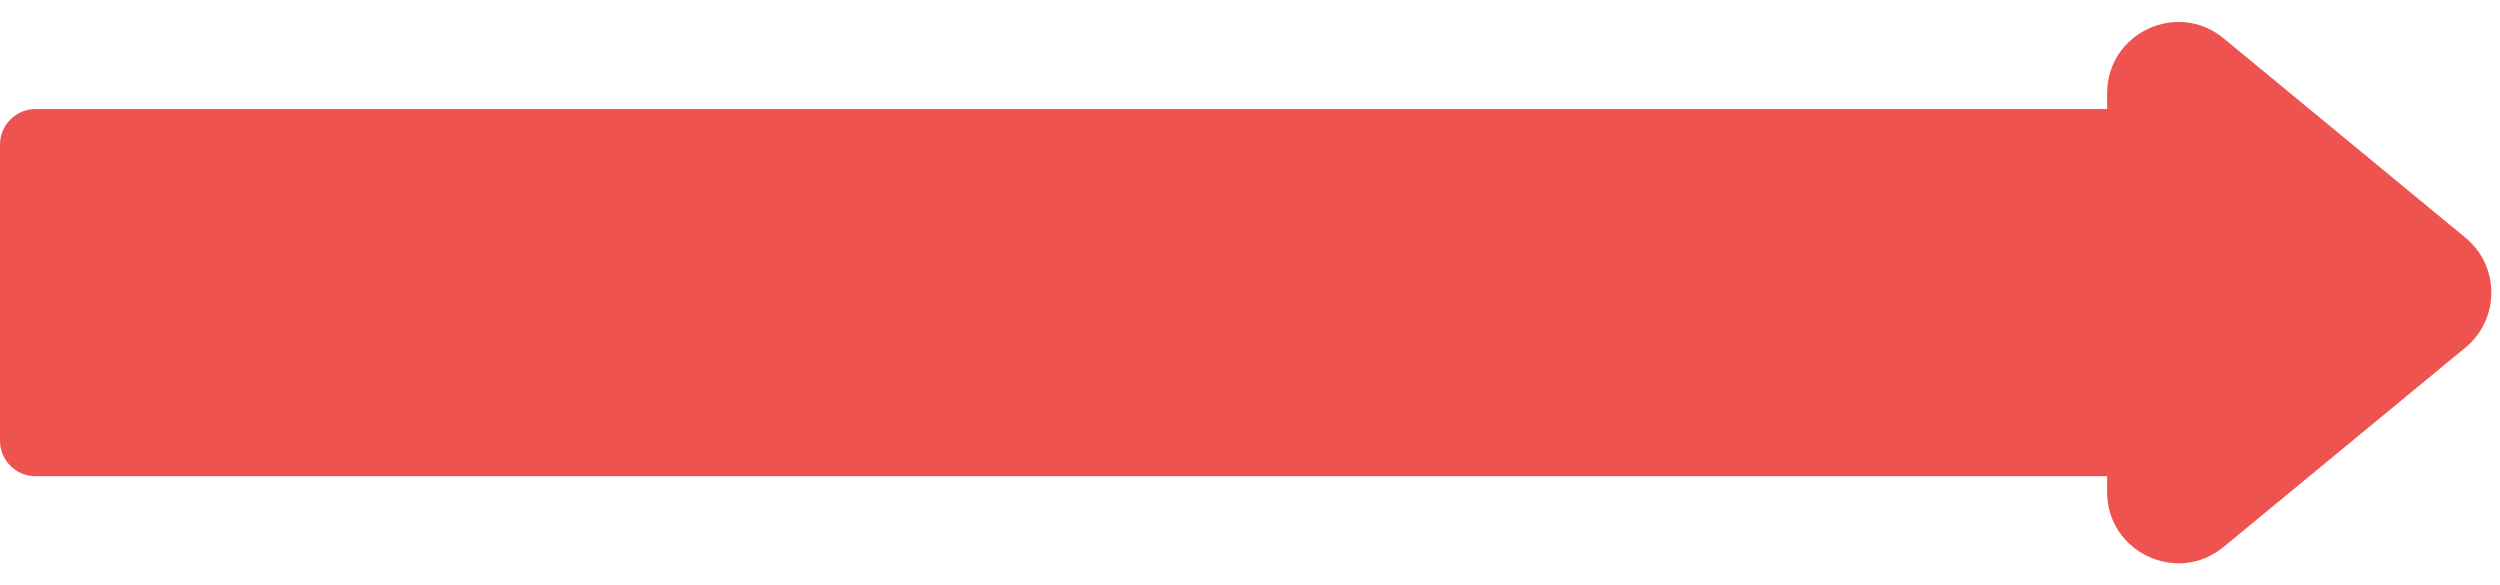 <?xml version="1.0" encoding="UTF-8" standalone="no"?><svg xmlns="http://www.w3.org/2000/svg" xmlns:xlink="http://www.w3.org/1999/xlink" data-name="Layer 2" fill="#000000" height="426.7" preserveAspectRatio="xMidYMid meet" version="1" viewBox="0.0 -16.0 1822.9 426.7" width="1822.9" zoomAndPan="magnify"><g data-name="Layer 6" id="change1_1"><path d="m1797.69,157.32L1621.37,11.96c-33.87-27.92-84.95-3.83-84.95,40.06v11.49H25.9c-14.31,0-25.9,11.6-25.9,25.9v215.93c0,14.31,11.6,25.9,25.9,25.9h1510.52v11.49c0,43.89,51.08,67.98,84.95,40.06l176.32-145.36c25.19-20.77,25.19-59.35,0-80.12Z" data-name="Straight Arrow Symbol 5" fill="#ef5350"/></g></svg>